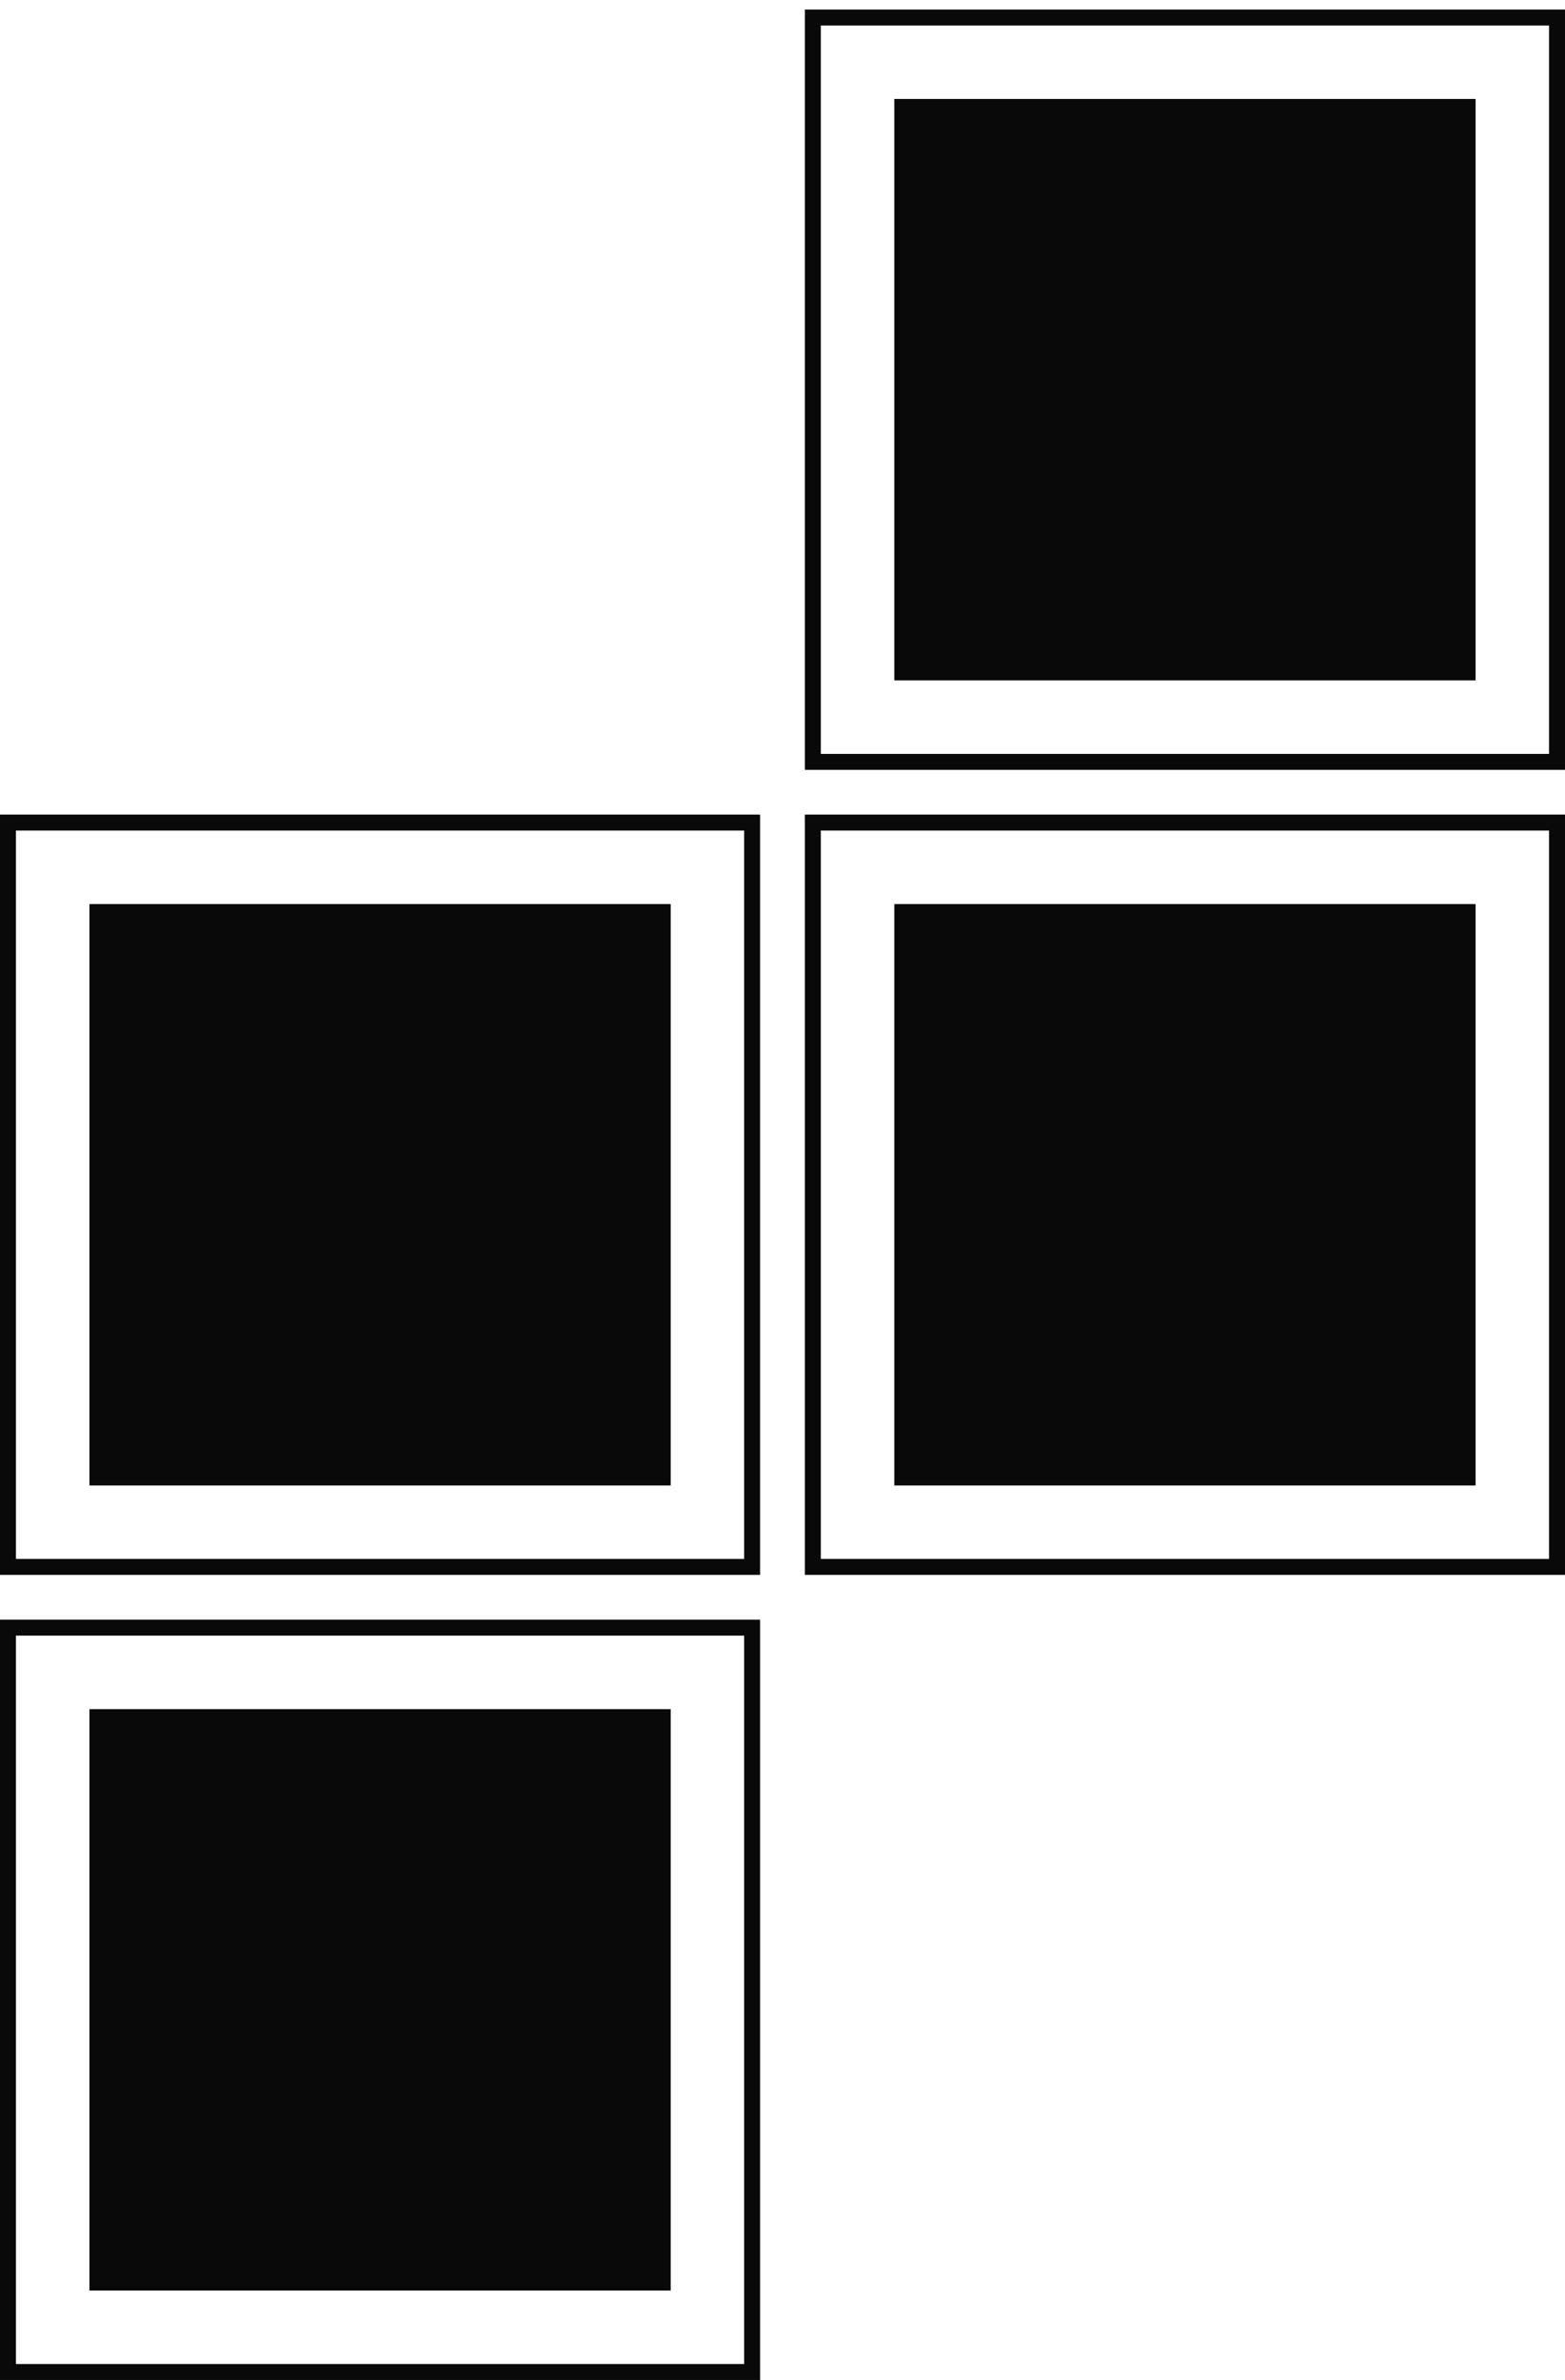 <?xml version="1.0" encoding="UTF-8"?> <svg xmlns="http://www.w3.org/2000/svg" width="98" height="149" viewBox="0 0 98 149" fill="none"> <g clip-path="url(#clip0_127_249)"> <path d="M97.5 47.698L97.5 1.098L50.9 1.098L50.9 47.698L97.5 47.698Z" stroke="#090909"></path> <path d="M47.098 98.096L47.098 51.496L0.498 51.496L0.498 98.096L47.098 98.096Z" stroke="#090909"></path> <path d="M97.5 98.096L97.5 51.496L50.9 51.496L50.9 98.096L97.5 98.096Z" stroke="#090909"></path> <path d="M47.098 148.498L47.098 101.898L0.498 101.898L0.498 148.498L47.098 148.498Z" stroke="#090909"></path> <path d="M92.402 42.595L92.402 6.195L56.002 6.195L56.002 42.595L92.402 42.595Z" fill="#090909"></path> <path d="M42 92.998L42 56.598L5.6 56.598L5.6 92.998L42 92.998Z" fill="#090909"></path> <path d="M92.402 92.998L92.402 56.598L56.002 56.598L56.002 92.998L92.402 92.998Z" fill="#090909"></path> <path d="M42 143.4L42 107L5.6 107L5.6 143.4L42 143.4Z" fill="#090909"></path> </g> <defs> <clipPath id="clip0_127_249"> <rect width="149" height="98" fill="white" transform="matrix(4.37114e-08 -1 -1 -4.37114e-08 98 149)"></rect> </clipPath> </defs> </svg> 